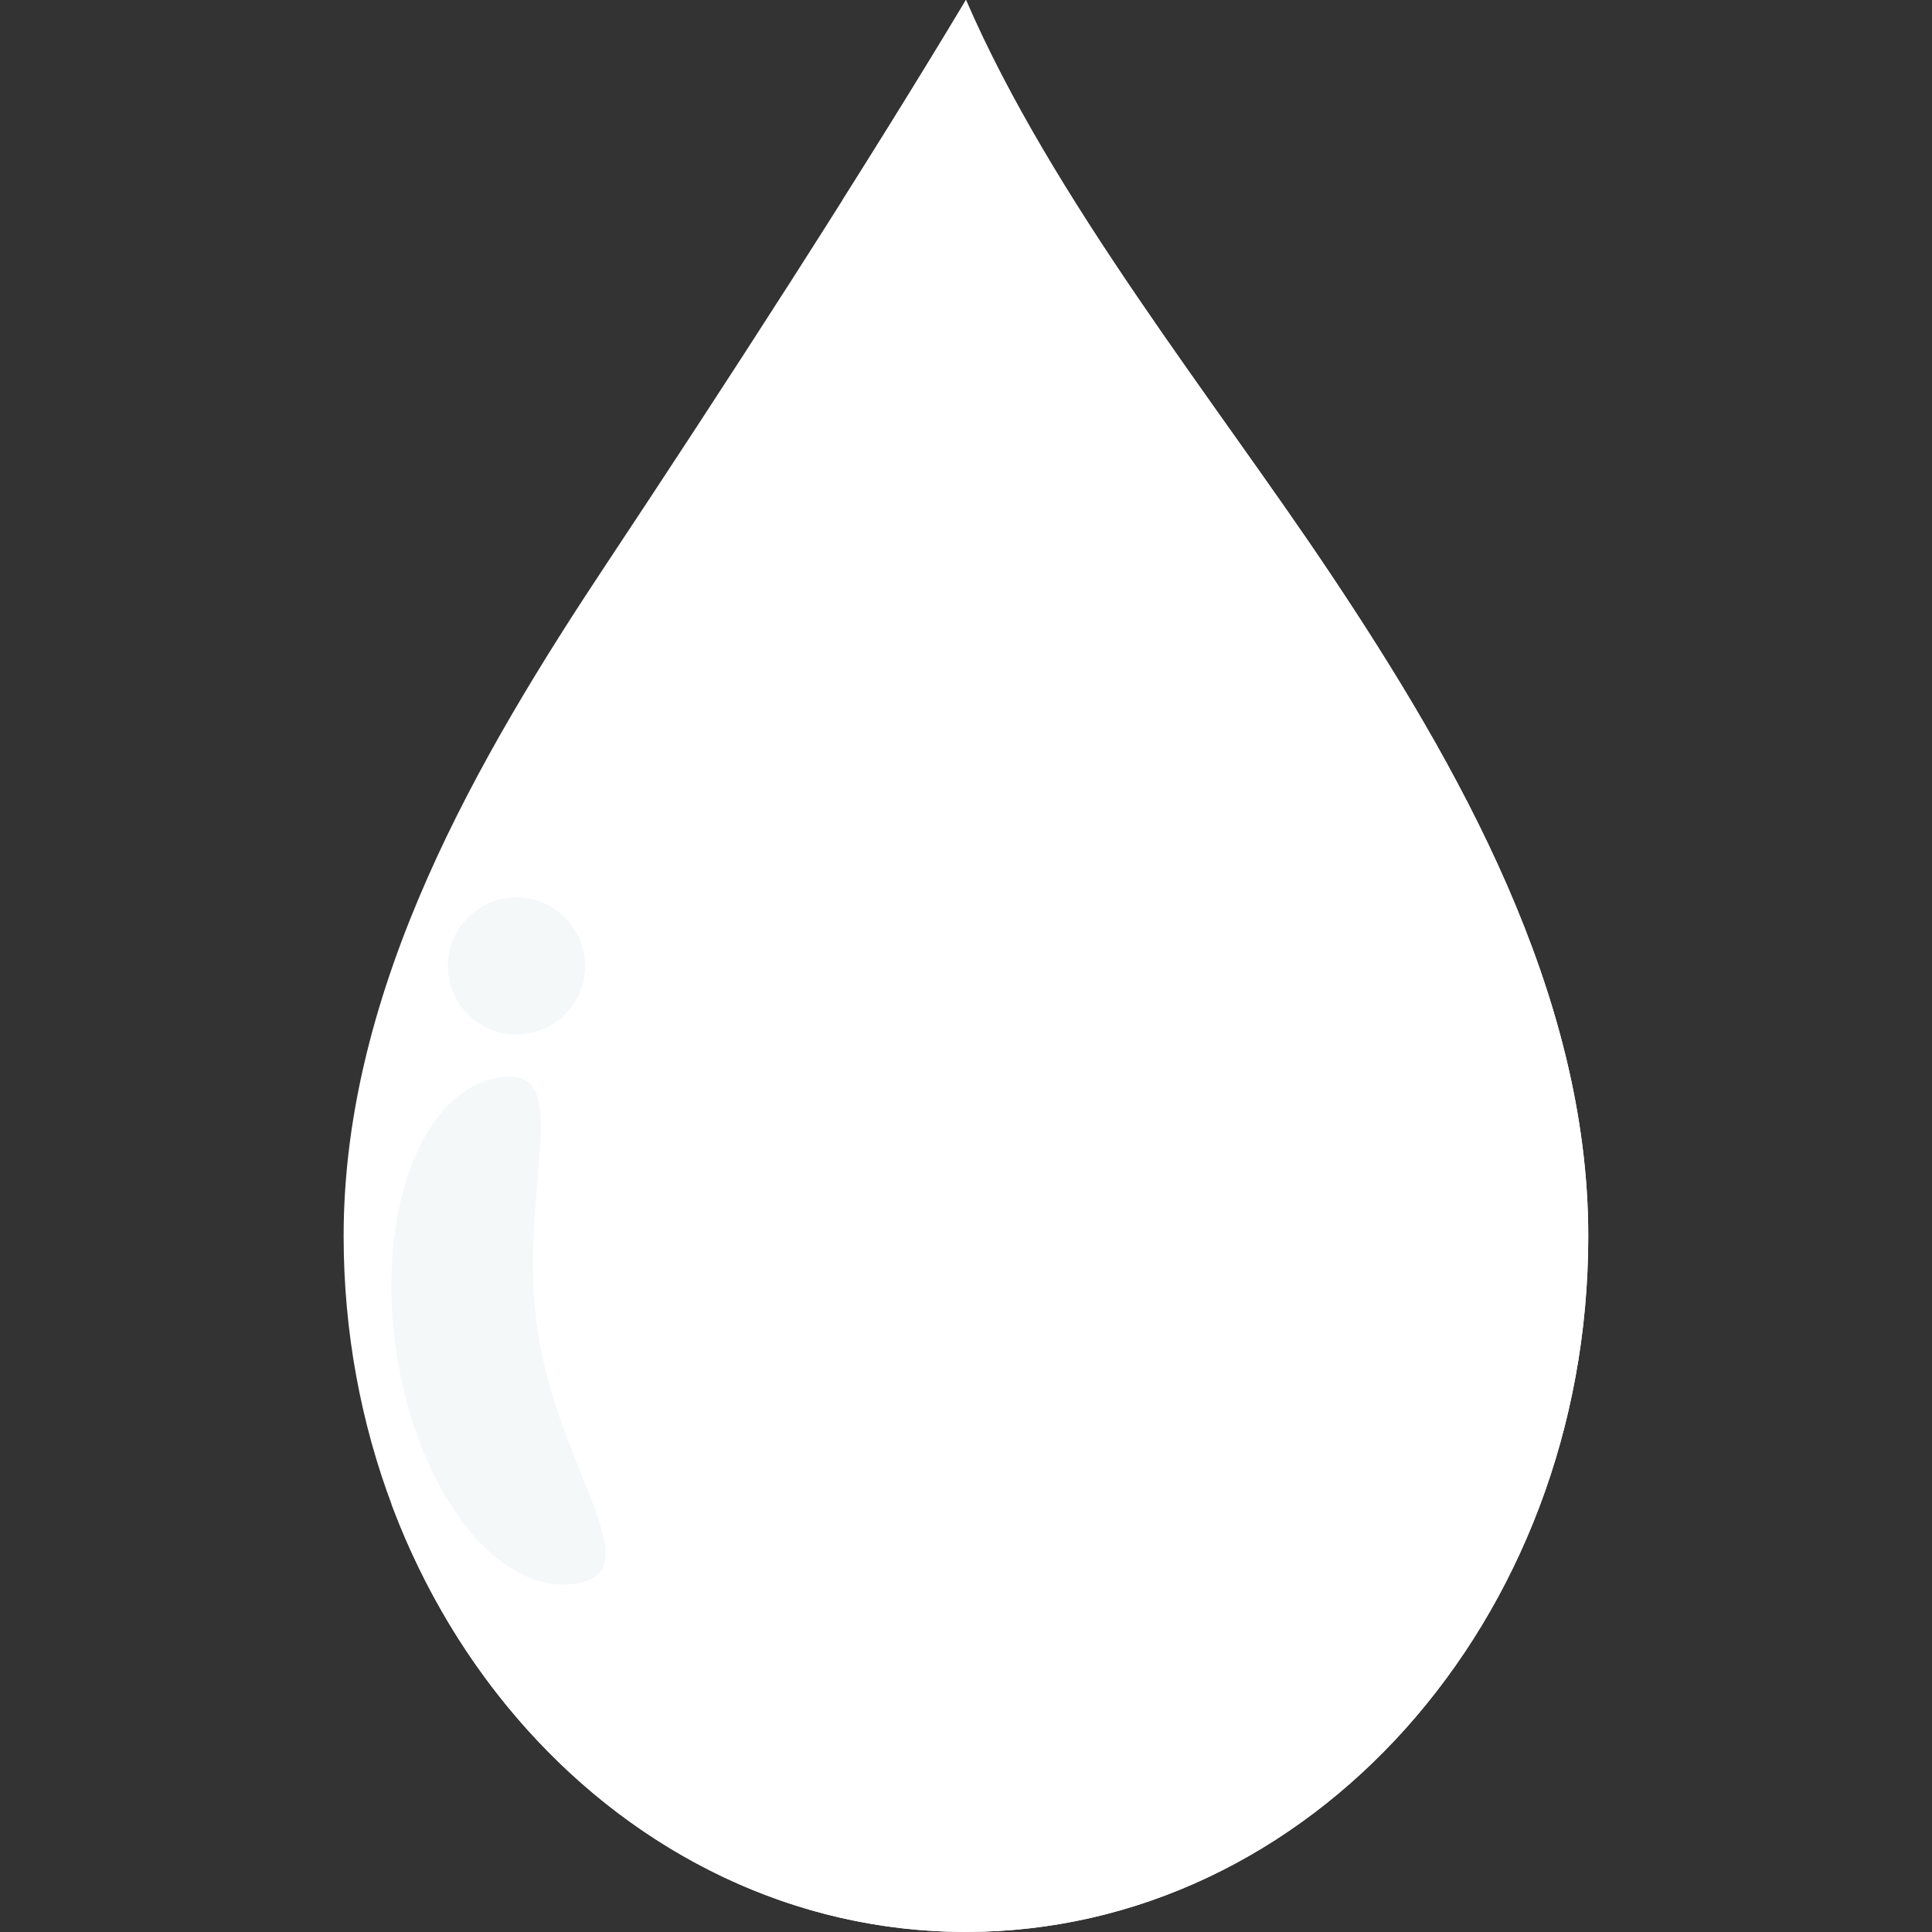 <svg xmlns="http://www.w3.org/2000/svg" xmlns:xlink="http://www.w3.org/1999/xlink" width="500" zoomAndPan="magnify" viewBox="0 0 375 375" height="500" preserveAspectRatio="xMidYMid meet" version="1.2"><rect x="0" y="0" width="375" height="375" fill="#333333" stroke="none"/><defs><clipPath id="358e4420cc"><path d="M 66.562 0 L 308.812 0 L 308.812 375 L 66.562 375 Z M 66.562 0 "/></clipPath><clipPath id="fb4b500b13"><path d="M 163 0 L 308.812 0 L 308.812 375 L 163 375 Z M 163 0 "/></clipPath><clipPath id="2d6151d6d8"><path d="M 75 0 L 308.812 0 L 308.812 375 L 75 375 Z M 75 0 "/></clipPath></defs><g id="99ed49fc08"><g clip-rule="nonzero" clip-path="url(#358e4420cc)"><path style=" stroke:none;fill-rule:nonzero;fill:#ffffff;fill-opacity:1;" d="M 308.281 239.91 C 308.281 314.512 254.203 374.988 187.492 374.988 C 120.777 374.988 66.699 314.512 66.699 239.902 C 66.703 191.441 93.047 146.586 117.922 109.125 C 139.727 76.289 167.105 34.035 187.492 -0.008 C 204.219 38.738 235.812 77.742 258.395 111.605 C 282.781 148.172 308.281 192.625 308.281 239.91 "/></g><g clip-rule="nonzero" clip-path="url(#fb4b500b13)"><path style=" stroke:none;fill-rule:nonzero;fill:#e1f5fd;fill-opacity:1;" d="M 187.492 374.988 C 187.465 374.988 187.43 374.988 187.402 374.988 C 187.434 374.988 187.461 374.988 187.492 374.988 C 254.203 374.988 308.281 314.512 308.281 239.91 C 308.281 314.512 254.203 374.988 187.492 374.988 M 187.375 374.988 C 187.359 374.988 187.332 374.988 187.312 374.988 C 187.336 374.988 187.352 374.988 187.375 374.988 M 187.285 374.988 C 187.227 374.988 187.168 374.988 187.109 374.988 C 187.168 374.988 187.227 374.988 187.285 374.988 M 187.082 374.988 C 187.062 374.988 187.039 374.988 187.02 374.988 C 187.039 374.988 187.062 374.988 187.082 374.988 M 186.992 374.988 C 186.961 374.988 186.938 374.988 186.906 374.988 C 186.934 374.988 186.965 374.988 186.992 374.988 M 186.902 374.988 C 186.875 374.988 186.844 374.988 186.816 374.984 C 186.844 374.988 186.875 374.988 186.902 374.988 M 186.789 374.984 C 186.77 374.984 186.75 374.984 186.727 374.984 C 186.75 374.984 186.766 374.984 186.789 374.984 M 186.695 374.984 C 186.672 374.984 186.648 374.984 186.621 374.984 C 186.645 374.984 186.672 374.984 186.695 374.984 M 186.609 374.984 C 186.582 374.984 186.547 374.984 186.523 374.984 C 186.551 374.984 186.582 374.984 186.609 374.984 M 186.5 374.984 C 186.48 374.984 186.453 374.984 186.43 374.984 C 186.453 374.984 186.477 374.984 186.5 374.984 M 186.406 374.984 C 186.379 374.984 186.352 374.98 186.324 374.98 C 186.355 374.98 186.379 374.984 186.406 374.984 M 186.32 374.98 C 186.289 374.98 186.258 374.98 186.23 374.98 C 186.258 374.98 186.289 374.98 186.32 374.98 M 186.203 374.98 C 186.184 374.98 186.164 374.98 186.141 374.98 C 186.164 374.98 186.184 374.98 186.203 374.98 M 186.113 374.98 C 186.086 374.98 186.066 374.98 186.039 374.98 C 186.066 374.98 186.086 374.98 186.113 374.98 M 186.023 374.977 C 185.996 374.977 185.965 374.977 185.938 374.977 C 185.969 374.977 185.996 374.977 186.023 374.977 M 185.91 374.977 C 185.891 374.977 185.871 374.977 185.848 374.977 C 185.871 374.977 185.891 374.977 185.91 374.977 M 185.82 374.977 C 185.793 374.977 185.773 374.977 185.746 374.973 C 185.773 374.977 185.793 374.977 185.82 374.977 M 185.73 374.973 C 185.703 374.973 185.672 374.973 185.645 374.973 C 185.672 374.973 185.703 374.973 185.73 374.973 M 185.621 374.973 C 185.598 374.973 185.578 374.973 185.555 374.973 C 185.578 374.973 185.594 374.973 185.621 374.973 M 185.527 374.969 C 185.504 374.969 185.48 374.969 185.457 374.969 C 185.484 374.969 185.5 374.969 185.527 374.969 M 185.438 374.969 C 185.41 374.969 185.379 374.969 185.352 374.969 C 185.379 374.969 185.41 374.969 185.438 374.969 M 185.328 374.965 C 185.305 374.965 185.285 374.965 185.262 374.965 C 185.285 374.965 185.305 374.965 185.328 374.965 M 185.234 374.965 C 185.215 374.965 185.188 374.965 185.168 374.965 C 185.191 374.965 185.211 374.965 185.234 374.965 M 185.145 374.965 C 185.113 374.961 185.09 374.961 185.059 374.961 C 185.086 374.961 185.117 374.961 185.145 374.965 M 185.035 374.961 C 185.016 374.961 184.992 374.961 184.973 374.961 C 184.992 374.961 185.016 374.961 185.035 374.961 M 184.941 374.957 C 184.918 374.957 184.898 374.957 184.879 374.957 C 184.902 374.957 184.914 374.957 184.941 374.957 M 184.855 374.957 C 184.824 374.957 184.801 374.953 184.77 374.953 C 184.797 374.953 184.824 374.957 184.855 374.957 M 184.738 374.953 C 184.723 374.953 184.699 374.953 184.684 374.953 C 184.703 374.953 184.719 374.953 184.738 374.953 M 184.648 374.953 C 184.629 374.949 184.605 374.949 184.586 374.949 C 184.605 374.949 184.629 374.949 184.648 374.953 M 184.559 374.949 C 184.535 374.949 184.504 374.949 184.477 374.945 C 184.5 374.949 184.539 374.949 184.559 374.949 M 184.445 374.945 C 184.43 374.945 184.41 374.945 184.395 374.945 C 184.41 374.945 184.43 374.945 184.445 374.945 M 184.352 374.941 C 184.336 374.941 184.32 374.941 184.301 374.941 C 184.316 374.941 184.336 374.941 184.352 374.941 M 184.266 374.941 C 184.238 374.941 184.215 374.938 184.188 374.938 C 184.211 374.938 184.242 374.941 184.266 374.941 M 184.152 374.938 C 184.137 374.938 184.117 374.938 184.098 374.934 C 184.117 374.938 184.133 374.938 184.152 374.938 M 184.062 374.934 C 184.047 374.934 184.027 374.934 184.008 374.934 C 184.027 374.934 184.047 374.934 184.062 374.934 M 183.977 374.93 C 183.949 374.93 183.922 374.93 183.895 374.93 C 183.918 374.93 183.953 374.93 183.977 374.93 M 183.859 374.93 C 183.844 374.926 183.828 374.926 183.809 374.926 C 183.824 374.926 183.844 374.926 183.859 374.93 M 183.766 374.926 C 183.754 374.926 183.738 374.922 183.723 374.922 C 183.738 374.922 183.754 374.926 183.766 374.926 M 183.684 374.922 C 183.66 374.922 183.645 374.922 183.621 374.918 C 183.641 374.922 183.664 374.922 183.684 374.922 M 183.562 374.918 C 183.551 374.918 183.531 374.918 183.52 374.914 C 183.531 374.918 183.551 374.918 183.562 374.918 M 183.477 374.914 C 183.461 374.914 183.445 374.914 183.434 374.914 C 183.445 374.914 183.461 374.914 183.477 374.914 M 183.391 374.91 C 183.363 374.91 183.344 374.91 183.316 374.91 C 183.34 374.91 183.367 374.91 183.391 374.91 M 183.273 374.906 C 183.262 374.906 183.242 374.906 183.227 374.906 C 183.246 374.906 183.262 374.906 183.273 374.906 M 183.184 374.902 C 183.168 374.902 183.156 374.902 183.141 374.902 C 183.156 374.902 183.168 374.902 183.184 374.902 M 183.098 374.898 C 183.078 374.898 183.062 374.898 183.039 374.898 C 183.059 374.898 183.082 374.898 183.098 374.898 M 182.984 374.895 C 182.969 374.895 182.949 374.895 182.938 374.895 C 182.953 374.895 182.965 374.895 182.984 374.895 M 182.895 374.891 C 182.879 374.891 182.867 374.891 182.852 374.891 C 182.867 374.891 182.879 374.891 182.895 374.891 M 182.809 374.887 C 182.789 374.887 182.77 374.887 182.75 374.887 C 182.77 374.887 182.789 374.887 182.809 374.887 M 182.691 374.883 C 182.676 374.883 182.66 374.883 182.645 374.879 C 182.66 374.883 182.676 374.883 182.691 374.883 M 182.602 374.879 C 182.586 374.879 182.574 374.879 182.562 374.875 C 182.578 374.879 182.586 374.879 182.602 374.879 M 182.516 374.875 C 182.5 374.875 182.488 374.875 182.473 374.871 C 182.488 374.875 182.5 374.875 182.516 374.875 M 182.395 374.867 C 182.383 374.867 182.367 374.867 182.355 374.867 C 182.367 374.867 182.383 374.867 182.395 374.867 M 182.309 374.863 C 182.297 374.863 182.281 374.863 182.273 374.863 C 182.281 374.863 182.297 374.863 182.309 374.863 M 182.227 374.859 C 182.211 374.859 182.203 374.859 182.188 374.859 C 182.199 374.859 182.211 374.859 182.227 374.859 M 182.098 374.855 C 182.086 374.855 182.082 374.855 182.07 374.852 C 182.078 374.852 182.09 374.855 182.098 374.855 M 182.012 374.852 C 182.004 374.852 181.992 374.848 181.984 374.848 C 181.992 374.848 182.004 374.852 182.012 374.852 M 181.934 374.848 C 181.922 374.844 181.914 374.844 181.902 374.844 C 181.91 374.844 181.926 374.848 181.934 374.848 M 181.805 374.84 C 181.797 374.84 181.785 374.84 181.777 374.84 C 181.785 374.84 181.797 374.84 181.805 374.84 M 181.723 374.836 C 181.711 374.836 181.707 374.836 181.695 374.836 C 181.703 374.836 181.715 374.836 181.723 374.836 M 181.641 374.832 C 181.629 374.832 181.625 374.832 181.613 374.832 C 181.621 374.832 181.633 374.832 181.641 374.832 M 181.504 374.824 C 181.5 374.824 181.496 374.824 181.488 374.824 C 181.492 374.824 181.5 374.824 181.504 374.824 M 181.43 374.82 C 181.426 374.82 181.414 374.816 181.406 374.816 C 181.414 374.82 181.422 374.82 181.43 374.82 M 181.348 374.816 C 181.344 374.816 181.336 374.816 181.332 374.816 C 181.336 374.816 181.344 374.816 181.348 374.816 M 181.207 374.809 C 181.203 374.809 181.203 374.809 181.199 374.809 L 181.207 374.809 M 181.137 374.805 C 181.129 374.805 181.125 374.805 181.121 374.805 C 181.129 374.805 181.129 374.805 181.137 374.805 M 181.059 374.797 C 181.055 374.797 181.047 374.797 181.043 374.797 C 181.047 374.797 181.055 374.797 181.059 374.797 M 180.844 374.785 C 180.84 374.785 180.836 374.785 180.828 374.785 C 180.832 374.785 180.84 374.785 180.844 374.785 M 180.77 374.781 C 180.766 374.781 180.758 374.781 180.754 374.781 C 180.758 374.781 180.766 374.781 180.77 374.781 M 180.555 374.77 C 180.547 374.77 180.547 374.77 180.539 374.77 C 180.543 374.77 180.551 374.77 180.555 374.77 M 180.477 374.766 C 180.477 374.762 180.469 374.762 180.465 374.762 C 180.469 374.762 180.473 374.762 180.477 374.766 M 180.262 374.75 C 180.262 374.75 180.254 374.75 180.254 374.75 C 180.258 374.75 180.258 374.75 180.262 374.75 M 180.184 374.746 C 180.184 374.746 180.18 374.746 180.18 374.742 C 180.184 374.746 180.18 374.746 180.184 374.746 M 179.969 374.73 L 179.965 374.73 C 179.969 374.73 179.965 374.73 179.969 374.73 M 179.895 374.723 L 179.891 374.723 L 179.895 374.723 M 163.512 38.859 C 169.887 28.766 176.082 18.809 181.852 9.328 C 176.082 18.809 169.883 28.766 163.512 38.859 M 181.887 9.273 C 181.906 9.238 181.926 9.207 181.945 9.172 C 181.926 9.207 181.906 9.238 181.887 9.273 M 181.953 9.16 C 181.984 9.113 182.012 9.066 182.039 9.023 C 182.012 9.066 181.984 9.113 181.953 9.16 M 182.055 8.996 C 182.082 8.953 182.109 8.91 182.133 8.863 C 182.105 8.91 182.082 8.953 182.055 8.996 M 182.133 8.863 C 182.164 8.812 182.195 8.766 182.223 8.719 C 182.195 8.766 182.164 8.816 182.133 8.863 M 182.23 8.703 C 182.59 8.121 182.941 7.535 183.297 6.953 C 182.941 7.535 182.59 8.121 182.23 8.703 M 183.305 6.941 C 183.535 6.555 183.766 6.172 184 5.793 C 183.766 6.176 183.539 6.555 183.305 6.941 M 184.016 5.762 C 184.129 5.574 184.242 5.387 184.359 5.199 C 184.242 5.387 184.129 5.574 184.016 5.762 M 184.371 5.18 C 184.422 5.086 184.477 5 184.531 4.91 C 184.477 5 184.422 5.09 184.371 5.18 M 184.551 4.883 C 184.574 4.844 184.594 4.809 184.617 4.766 C 184.594 4.805 184.574 4.844 184.551 4.883 M 184.633 4.738 C 184.66 4.699 184.684 4.66 184.707 4.617 C 184.684 4.66 184.66 4.699 184.633 4.738 M 184.734 4.57 C 184.754 4.539 184.773 4.508 184.793 4.48 C 184.773 4.508 184.754 4.539 184.734 4.57 M 184.809 4.453 C 184.836 4.41 184.863 4.363 184.887 4.32 C 184.863 4.363 184.836 4.41 184.809 4.453 M 184.906 4.293 C 184.926 4.258 184.949 4.219 184.973 4.18 C 184.949 4.219 184.926 4.258 184.906 4.293 M 184.988 4.156 C 185.043 4.066 185.094 3.977 185.148 3.887 C 185.094 3.977 185.043 4.066 184.988 4.156 M 185.164 3.867 C 185.188 3.828 185.215 3.781 185.238 3.742 C 185.211 3.785 185.188 3.824 185.164 3.867 M 185.242 3.73 C 185.301 3.641 185.355 3.547 185.41 3.453 C 185.355 3.547 185.301 3.637 185.242 3.73 M 185.422 3.438 C 185.477 3.344 185.535 3.25 185.594 3.156 C 185.535 3.25 185.477 3.348 185.422 3.438 M 185.594 3.152 C 185.648 3.059 185.703 2.969 185.758 2.875 C 185.707 2.965 185.648 3.062 185.594 3.152 M 185.773 2.852 C 185.801 2.812 185.824 2.766 185.852 2.723 C 185.824 2.77 185.801 2.809 185.773 2.852 M 185.855 2.715 C 185.879 2.672 185.91 2.625 185.938 2.582 C 185.906 2.625 185.883 2.672 185.855 2.715 M 185.945 2.562 C 185.973 2.52 186 2.48 186.023 2.438 C 186 2.48 185.973 2.52 185.945 2.562 M 186.027 2.426 C 186.055 2.383 186.082 2.344 186.105 2.297 C 186.082 2.344 186.055 2.383 186.027 2.426 M 186.129 2.262 C 186.148 2.227 186.172 2.195 186.191 2.16 C 186.172 2.195 186.152 2.227 186.129 2.262 M 186.211 2.125 C 186.262 2.039 186.316 1.953 186.367 1.867 C 186.316 1.953 186.262 2.039 186.211 2.125 M 186.379 1.844 C 186.402 1.805 186.426 1.77 186.449 1.73 C 186.426 1.77 186.402 1.805 186.379 1.844 M 186.465 1.703 C 186.516 1.617 186.566 1.531 186.621 1.441 C 186.57 1.531 186.516 1.621 186.465 1.703 M 186.641 1.41 C 186.664 1.375 186.684 1.336 186.707 1.297 C 186.688 1.336 186.664 1.375 186.641 1.41 M 186.738 1.246 C 186.754 1.219 186.773 1.191 186.789 1.164 C 186.773 1.188 186.754 1.219 186.738 1.246 M 186.824 1.109 C 186.84 1.078 186.859 1.051 186.875 1.02 C 186.859 1.051 186.84 1.078 186.824 1.109 M 186.898 0.98 C 186.922 0.945 186.945 0.906 186.965 0.867 C 186.945 0.906 186.922 0.945 186.898 0.98 M 186.988 0.836 C 187.012 0.793 187.035 0.758 187.055 0.715 C 187.035 0.758 187.012 0.793 186.988 0.836 M 187.066 0.703 C 187.09 0.66 187.117 0.617 187.141 0.574 C 187.117 0.617 187.09 0.66 187.066 0.703 M 187.164 0.543 C 187.184 0.504 187.203 0.469 187.227 0.43 C 187.203 0.469 187.184 0.508 187.164 0.543 M 187.238 0.418 C 187.262 0.371 187.289 0.328 187.316 0.285 C 187.289 0.328 187.262 0.371 187.238 0.418 M 187.336 0.258 C 187.355 0.223 187.371 0.188 187.391 0.156 C 187.371 0.188 187.355 0.219 187.336 0.258 M 187.418 0.117 C 187.441 0.074 187.465 0.035 187.492 -0.008 C 187.465 0.035 187.441 0.074 187.418 0.117 "/></g><g clip-rule="nonzero" clip-path="url(#2d6151d6d8)"><path style=" stroke:none;fill-rule:nonzero;fill:#ffffff;fill-opacity:1;" d="M 187.492 374.988 C 187.461 374.988 187.434 374.988 187.402 374.988 C 187.391 374.988 187.387 374.988 187.375 374.988 C 187.352 374.988 187.336 374.988 187.312 374.988 C 187.305 374.988 187.293 374.988 187.285 374.988 C 187.227 374.988 187.168 374.988 187.109 374.988 C 187.102 374.988 187.09 374.988 187.082 374.988 C 187.062 374.988 187.039 374.988 187.02 374.988 C 187.012 374.988 187 374.988 186.992 374.988 C 186.965 374.988 186.934 374.988 186.906 374.988 L 186.902 374.988 C 186.875 374.988 186.844 374.988 186.816 374.984 C 186.809 374.984 186.797 374.984 186.789 374.984 C 186.766 374.984 186.75 374.984 186.727 374.984 C 186.719 374.984 186.707 374.984 186.695 374.984 C 186.672 374.984 186.645 374.984 186.621 374.984 C 186.617 374.984 186.613 374.984 186.609 374.984 C 186.582 374.984 186.551 374.984 186.523 374.984 C 186.512 374.984 186.512 374.984 186.5 374.984 C 186.477 374.984 186.453 374.984 186.43 374.984 C 186.422 374.984 186.414 374.984 186.406 374.984 C 186.379 374.984 186.355 374.98 186.324 374.98 C 186.32 374.98 186.32 374.98 186.32 374.98 C 186.289 374.98 186.258 374.98 186.23 374.98 C 186.219 374.98 186.215 374.98 186.203 374.98 C 186.184 374.98 186.164 374.98 186.141 374.98 C 186.133 374.98 186.121 374.98 186.113 374.98 C 186.086 374.98 186.066 374.98 186.039 374.98 C 186.035 374.98 186.031 374.98 186.023 374.977 C 185.996 374.977 185.969 374.977 185.938 374.977 C 185.93 374.977 185.918 374.977 185.91 374.977 C 185.891 374.977 185.871 374.977 185.848 374.977 C 185.84 374.977 185.828 374.977 185.82 374.977 C 185.793 374.977 185.773 374.977 185.746 374.973 C 185.742 374.973 185.738 374.973 185.73 374.973 C 185.703 374.973 185.672 374.973 185.645 374.973 C 185.637 374.973 185.629 374.973 185.621 374.973 C 185.594 374.973 185.578 374.973 185.555 374.973 C 185.547 374.973 185.535 374.973 185.527 374.969 C 185.5 374.969 185.484 374.969 185.457 374.969 C 185.449 374.969 185.445 374.969 185.438 374.969 C 185.41 374.969 185.379 374.969 185.352 374.969 C 185.344 374.969 185.336 374.969 185.328 374.965 C 185.305 374.965 185.285 374.965 185.262 374.965 C 185.254 374.965 185.242 374.965 185.234 374.965 C 185.211 374.965 185.191 374.965 185.168 374.965 C 185.16 374.965 185.152 374.965 185.145 374.965 C 185.117 374.961 185.086 374.961 185.059 374.961 C 185.051 374.961 185.043 374.961 185.035 374.961 C 185.016 374.961 184.992 374.961 184.973 374.961 C 184.961 374.957 184.953 374.957 184.941 374.957 C 184.914 374.957 184.902 374.957 184.879 374.957 C 184.871 374.957 184.859 374.957 184.855 374.957 C 184.824 374.957 184.797 374.953 184.77 374.953 C 184.758 374.953 184.75 374.953 184.738 374.953 C 184.719 374.953 184.703 374.953 184.684 374.953 C 184.668 374.953 184.66 374.953 184.648 374.953 C 184.629 374.949 184.605 374.949 184.586 374.949 C 184.578 374.949 184.57 374.949 184.559 374.949 C 184.539 374.949 184.5 374.949 184.477 374.945 C 184.465 374.945 184.457 374.945 184.445 374.945 C 184.43 374.945 184.41 374.945 184.395 374.945 C 184.379 374.945 184.367 374.945 184.352 374.941 C 184.336 374.941 184.316 374.941 184.301 374.941 C 184.293 374.941 184.277 374.941 184.266 374.941 C 184.242 374.941 184.211 374.938 184.188 374.938 C 184.176 374.938 184.168 374.938 184.152 374.938 C 184.133 374.938 184.117 374.938 184.098 374.934 C 184.086 374.934 184.074 374.934 184.062 374.934 C 184.047 374.934 184.027 374.934 184.008 374.934 C 184 374.934 183.984 374.934 183.977 374.93 C 183.953 374.93 183.918 374.93 183.895 374.93 C 183.883 374.93 183.871 374.93 183.859 374.93 C 183.844 374.926 183.824 374.926 183.809 374.926 C 183.797 374.926 183.781 374.926 183.766 374.926 C 183.754 374.926 183.738 374.922 183.723 374.922 C 183.711 374.922 183.695 374.922 183.684 374.922 C 183.664 374.922 183.641 374.922 183.621 374.918 C 183.602 374.918 183.582 374.918 183.562 374.918 C 183.551 374.918 183.531 374.918 183.52 374.914 C 183.504 374.914 183.492 374.914 183.477 374.914 C 183.461 374.914 183.445 374.914 183.434 374.914 C 183.418 374.91 183.402 374.91 183.391 374.91 C 183.367 374.91 183.34 374.91 183.316 374.91 C 183.305 374.906 183.289 374.906 183.273 374.906 C 183.262 374.906 183.246 374.906 183.227 374.906 C 183.211 374.902 183.199 374.902 183.184 374.902 C 183.168 374.902 183.156 374.902 183.141 374.902 C 183.129 374.902 183.113 374.898 183.098 374.898 C 183.082 374.898 183.059 374.898 183.039 374.898 C 183.02 374.895 183 374.895 182.984 374.895 C 182.965 374.895 182.953 374.895 182.938 374.895 C 182.918 374.891 182.91 374.891 182.895 374.891 C 182.879 374.891 182.867 374.891 182.852 374.891 C 182.84 374.891 182.82 374.887 182.809 374.887 C 182.789 374.887 182.77 374.887 182.75 374.887 C 182.734 374.883 182.711 374.883 182.691 374.883 C 182.676 374.883 182.66 374.883 182.645 374.879 C 182.629 374.879 182.617 374.879 182.602 374.879 C 182.586 374.879 182.578 374.879 182.562 374.875 C 182.547 374.875 182.527 374.875 182.516 374.875 C 182.5 374.875 182.488 374.875 182.473 374.871 C 182.445 374.871 182.422 374.871 182.395 374.867 C 182.383 374.867 182.367 374.867 182.355 374.867 C 182.34 374.867 182.324 374.867 182.309 374.863 C 182.297 374.863 182.281 374.863 182.273 374.863 C 182.258 374.863 182.238 374.863 182.227 374.859 C 182.211 374.859 182.199 374.859 182.188 374.859 C 182.16 374.859 182.125 374.855 182.098 374.855 C 182.09 374.855 182.078 374.852 182.07 374.852 C 182.051 374.852 182.031 374.852 182.012 374.852 C 182.004 374.852 181.992 374.848 181.984 374.848 C 181.969 374.848 181.949 374.848 181.934 374.848 C 181.926 374.848 181.91 374.844 181.902 374.844 C 181.871 374.844 181.836 374.84 181.805 374.84 C 181.797 374.84 181.785 374.84 181.777 374.84 C 181.762 374.836 181.738 374.836 181.723 374.836 C 181.715 374.836 181.703 374.836 181.695 374.836 C 181.68 374.836 181.656 374.832 181.641 374.832 C 181.633 374.832 181.621 374.832 181.613 374.832 C 181.582 374.828 181.539 374.828 181.504 374.824 C 181.5 374.824 181.492 374.824 181.488 374.824 C 181.469 374.82 181.453 374.82 181.43 374.82 C 181.422 374.82 181.414 374.82 181.406 374.816 C 181.387 374.816 181.371 374.816 181.348 374.816 C 181.344 374.816 181.336 374.816 181.332 374.816 C 181.293 374.812 181.246 374.812 181.207 374.809 L 181.199 374.809 C 181.176 374.809 181.156 374.805 181.137 374.805 C 181.129 374.805 181.129 374.805 181.121 374.805 C 181.098 374.801 181.078 374.801 181.059 374.797 C 181.055 374.797 181.047 374.797 181.043 374.797 C 180.977 374.793 180.914 374.793 180.844 374.785 C 180.84 374.785 180.832 374.785 180.828 374.785 C 180.809 374.785 180.789 374.785 180.77 374.781 C 180.766 374.781 180.758 374.781 180.754 374.781 C 180.688 374.777 180.621 374.773 180.555 374.77 C 180.551 374.77 180.543 374.77 180.539 374.77 C 180.52 374.766 180.496 374.766 180.477 374.766 C 180.473 374.762 180.469 374.762 180.465 374.762 C 180.398 374.758 180.332 374.754 180.262 374.75 C 180.258 374.75 180.258 374.75 180.254 374.75 C 180.227 374.746 180.211 374.746 180.184 374.746 C 180.18 374.746 180.184 374.746 180.18 374.742 C 180.109 374.738 180.039 374.734 179.969 374.73 C 179.965 374.73 179.969 374.73 179.965 374.73 C 179.941 374.727 179.918 374.727 179.895 374.723 L 179.891 374.723 C 132.934 371.465 93.242 338.203 75.961 291.867 C 94.328 311.996 119.48 324.406 147.227 324.406 C 203.461 324.406 249.047 273.426 249.051 210.539 C 249.051 170.68 227.555 133.207 206.996 102.383 C 193.91 82.766 177.238 61.098 163.512 38.859 C 169.883 28.766 176.082 18.809 181.852 9.328 C 181.863 9.309 181.875 9.293 181.887 9.273 C 181.906 9.238 181.926 9.207 181.945 9.172 C 181.949 9.168 181.953 9.164 181.953 9.16 C 181.984 9.113 182.012 9.066 182.039 9.023 C 182.043 9.016 182.047 9.008 182.055 8.996 C 182.082 8.953 182.105 8.91 182.133 8.863 C 182.164 8.816 182.195 8.766 182.223 8.719 C 182.227 8.715 182.23 8.711 182.23 8.703 C 182.59 8.121 182.941 7.535 183.297 6.953 C 183.297 6.945 183.301 6.941 183.305 6.941 C 183.539 6.555 183.766 6.176 184 5.793 C 184.004 5.785 184.012 5.773 184.016 5.762 C 184.129 5.574 184.242 5.387 184.359 5.199 C 184.363 5.191 184.367 5.184 184.371 5.18 C 184.422 5.09 184.477 5 184.531 4.91 C 184.539 4.898 184.543 4.891 184.551 4.883 C 184.574 4.844 184.594 4.805 184.617 4.766 C 184.625 4.758 184.629 4.75 184.633 4.738 C 184.66 4.699 184.684 4.66 184.707 4.617 C 184.719 4.602 184.727 4.586 184.734 4.57 C 184.754 4.539 184.773 4.508 184.793 4.48 C 184.797 4.469 184.805 4.461 184.809 4.453 C 184.836 4.41 184.863 4.363 184.887 4.32 C 184.895 4.312 184.898 4.305 184.906 4.293 C 184.926 4.258 184.949 4.219 184.973 4.18 C 184.977 4.172 184.984 4.164 184.988 4.156 C 185.043 4.066 185.094 3.977 185.148 3.887 C 185.152 3.883 185.156 3.875 185.164 3.867 C 185.188 3.824 185.211 3.785 185.238 3.742 C 185.238 3.738 185.242 3.734 185.242 3.73 C 185.301 3.637 185.355 3.547 185.41 3.453 C 185.414 3.449 185.418 3.441 185.422 3.438 C 185.477 3.348 185.535 3.25 185.594 3.156 C 185.594 3.152 185.594 3.152 185.594 3.152 C 185.648 3.062 185.707 2.965 185.758 2.875 C 185.766 2.867 185.77 2.859 185.773 2.852 C 185.801 2.809 185.824 2.77 185.852 2.723 C 185.852 2.723 185.852 2.719 185.855 2.715 C 185.883 2.672 185.906 2.625 185.938 2.582 C 185.941 2.574 185.941 2.57 185.945 2.562 C 185.973 2.52 186 2.48 186.023 2.438 C 186.027 2.434 186.027 2.43 186.027 2.426 C 186.055 2.383 186.082 2.344 186.105 2.297 C 186.113 2.285 186.121 2.273 186.129 2.262 C 186.152 2.227 186.172 2.195 186.191 2.16 C 186.199 2.148 186.203 2.137 186.211 2.125 C 186.262 2.039 186.316 1.953 186.367 1.867 C 186.371 1.859 186.375 1.852 186.379 1.844 C 186.402 1.805 186.426 1.77 186.449 1.73 C 186.453 1.723 186.461 1.715 186.465 1.703 C 186.516 1.621 186.57 1.531 186.621 1.441 C 186.629 1.434 186.633 1.422 186.641 1.41 C 186.664 1.375 186.688 1.336 186.707 1.297 C 186.719 1.281 186.727 1.262 186.738 1.246 C 186.754 1.219 186.773 1.188 186.789 1.164 C 186.801 1.145 186.812 1.125 186.824 1.109 C 186.84 1.078 186.859 1.051 186.875 1.02 C 186.883 1.004 186.891 0.992 186.898 0.98 C 186.922 0.945 186.945 0.906 186.965 0.867 C 186.973 0.855 186.98 0.848 186.988 0.836 C 187.012 0.793 187.035 0.758 187.055 0.715 C 187.062 0.711 187.062 0.707 187.066 0.703 C 187.09 0.66 187.117 0.617 187.141 0.574 C 187.148 0.562 187.156 0.551 187.164 0.543 C 187.184 0.508 187.203 0.469 187.227 0.43 C 187.23 0.43 187.234 0.418 187.238 0.418 C 187.262 0.371 187.289 0.328 187.316 0.285 C 187.32 0.277 187.328 0.266 187.336 0.258 C 187.355 0.219 187.371 0.188 187.391 0.156 C 187.398 0.141 187.406 0.129 187.418 0.117 C 187.441 0.074 187.465 0.035 187.492 -0.008 C 204.219 38.738 235.812 77.742 258.395 111.605 C 282.781 148.172 308.281 192.625 308.281 239.91 C 308.281 314.512 254.203 374.988 187.492 374.988 "/></g><path style=" stroke:none;fill-rule:nonzero;fill:#f4f8f9;fill-opacity:1;" d="M 76.93 262.34 C 72.887 235.199 81.883 211.371 97.023 209.113 C 112.164 206.855 100.301 231.113 104.344 258.254 C 108.391 285.395 126.809 305.137 111.672 307.395 C 96.527 309.652 80.977 289.48 76.93 262.34 "/><path style=" stroke:none;fill-rule:nonzero;fill:#f4f8f9;fill-opacity:1;" d="M 113.555 187.492 C 113.555 180.141 107.594 174.184 100.246 174.184 C 92.895 174.184 86.938 180.141 86.938 187.492 C 86.938 194.84 92.895 200.797 100.246 200.797 C 107.594 200.797 113.555 194.84 113.555 187.492 "/></g></svg>